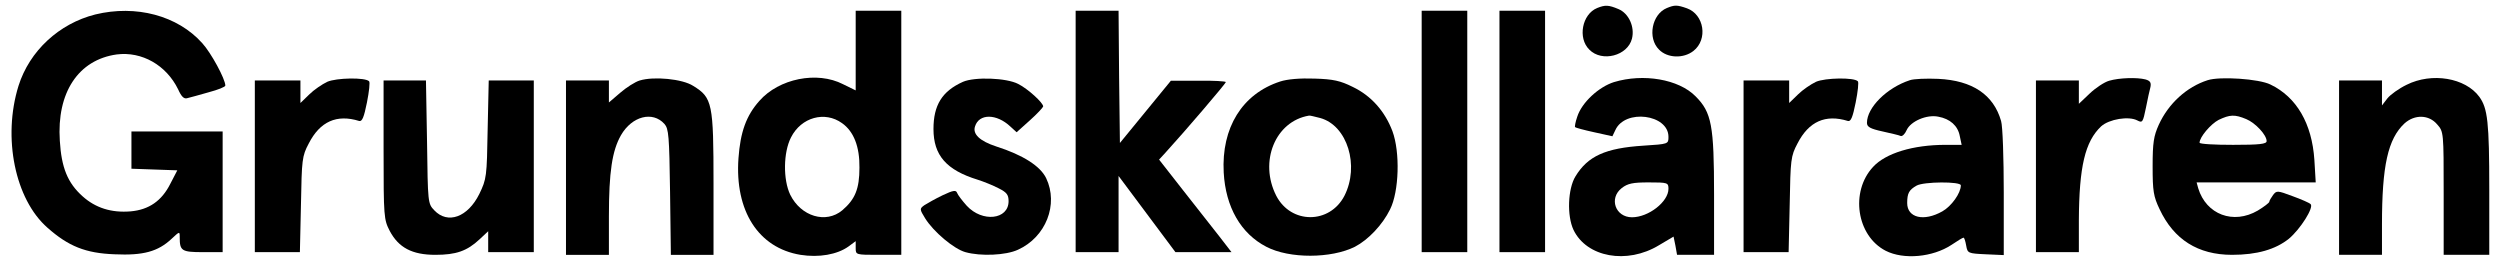 <?xml version="1.0" standalone="no"?>
<!DOCTYPE svg PUBLIC "-//W3C//DTD SVG 20010904//EN"
 "http://www.w3.org/TR/2001/REC-SVG-20010904/DTD/svg10.dtd">
<svg version="1.0" xmlns="http://www.w3.org/2000/svg"
 width="932pt" height="100pt" viewBox="0 0 932 100"
 preserveAspectRatio="xMidYMid meet">
<g transform="translate(0,100) scale(0.1,-0.1)"
fill="#000000" stroke="none">
<path d="M5954 970 c-56 -23 -73 -112 -29 -155 47 -48 143 -23 159 41 11 44
-12 94 -50 110 -38 16 -50 16 -80 4z"/>
<path d="M6214 970 c-56 -23 -73 -112 -29 -155 31 -32 91 -34 128 -5 55 43 40
136 -24 159 -37 13 -46 13 -75 1z"/>
<path d="M355 946 c-135 -34 -245 -136 -286 -266 -60 -193 -13 -423 108 -529
78 -69 142 -95 250 -99 107 -5 162 10 213 58 30 28 30 28 30 5 0 -50 7 -55 86
-55 l74 0 0 225 0 225 -170 0 -170 0 0 -70 0 -69 85 -3 86 -3 -26 -50 c-32
-64 -80 -97 -148 -103 -72 -6 -131 13 -179 56 -56 50 -79 107 -85 207 -12 180
69 302 212 322 94 12 185 -40 229 -130 12 -27 22 -37 34 -33 9 2 45 12 80 22
34 9 62 20 62 25 0 24 -53 122 -86 158 -92 103 -247 144 -399 107z"/>
<path d="M3190 811 l0 -148 -47 23 c-97 50 -239 21 -312 -62 -49 -55 -71 -116
-78 -214 -14 -196 74 -334 231 -360 69 -11 137 1 179 31 l27 20 0 -26 c0 -25
1 -25 85 -25 l85 0 0 455 0 455 -85 0 -85 0 0 -149z m-51 -270 c44 -31 66 -88
65 -166 0 -79 -16 -118 -64 -159 -61 -51 -154 -23 -194 58 -27 56 -26 158 3
214 38 75 126 99 190 53z"/>
<path d="M4010 510 l0 -450 80 0 80 0 0 142 0 142 106 -142 106 -142 105 0
104 0 -44 57 c-25 32 -86 110 -136 173 l-90 115 23 25 c75 82 226 259 226 264
0 3 -46 6 -102 5 l-103 0 -95 -116 -95 -116 -3 247 -2 246 -80 0 -80 0 0 -450z"/>
<path d="M5300 510 l0 -450 85 0 85 0 0 450 0 450 -85 0 -85 0 0 -450z"/>
<path d="M5590 510 l0 -450 85 0 85 0 0 450 0 450 -85 0 -85 0 0 -450z"/>
<path d="M1220 695 c-19 -9 -50 -30 -67 -47 l-33 -32 0 42 0 42 -85 0 -85 0 0
-320 0 -320 84 0 84 0 4 178 c3 167 4 180 29 227 42 82 104 110 188 84 11 -3
18 14 29 69 8 40 12 76 8 79 -14 15 -122 13 -156 -2z"/>
<path d="M2385 700 c-17 -5 -50 -26 -73 -46 l-42 -36 0 41 0 41 -80 0 -80 0 0
-325 0 -325 80 0 80 0 0 143 c0 166 12 245 45 303 41 71 118 91 162 42 16 -18
18 -44 21 -254 l3 -234 80 0 79 0 0 265 c0 300 -4 321 -76 365 -40 26 -147 36
-199 20z"/>
<path d="M3590 695 c-78 -35 -110 -87 -110 -176 0 -98 48 -153 165 -189 22 -7
57 -21 78 -32 30 -15 37 -24 37 -48 0 -69 -98 -80 -156 -17 -17 19 -33 40 -36
48 -4 11 -14 10 -54 -9 -27 -13 -57 -30 -68 -37 -18 -13 -18 -15 3 -49 31 -50
107 -114 150 -126 57 -16 151 -12 196 9 104 47 152 169 105 267 -22 45 -86 86
-186 118 -61 20 -89 46 -79 75 15 48 80 48 132 -1 l23 -21 49 44 c27 24 49 48
50 52 1 13 -57 66 -93 84 -44 23 -162 27 -206 8z"/>
<path d="M4772 696 c-141 -46 -219 -172 -210 -339 7 -129 64 -228 159 -277 86
-45 242 -44 330 0 50 26 103 82 131 139 34 67 38 214 9 292 -28 74 -79 132
-148 165 -46 23 -73 29 -142 31 -54 2 -102 -2 -129 -11z m150 -136 c101 -28
147 -178 90 -290 -55 -106 -199 -106 -254 0 -65 127 -4 278 122 299 3 1 22 -4
42 -9z"/>
<path d="M6017 694 c-57 -18 -120 -76 -137 -129 -7 -20 -10 -38 -8 -39 1 -2
34 -11 71 -19 l68 -15 11 23 c36 80 198 59 198 -25 0 -27 0 -27 -93 -33 -142
-9 -208 -39 -254 -115 -28 -46 -32 -146 -7 -199 49 -102 199 -130 319 -57 l54
32 7 -34 6 -34 69 0 69 0 0 223 c0 260 -9 308 -69 368 -63 64 -195 86 -304 53z
m203 -398 c0 -48 -74 -106 -136 -106 -62 0 -87 71 -38 109 22 17 41 21 100 21
71 0 74 -1 74 -24z"/>
<path d="M6770 695 c-19 -9 -50 -30 -67 -47 l-33 -32 0 42 0 42 -85 0 -85 0 0
-320 0 -320 84 0 84 0 4 178 c3 167 4 180 29 227 42 82 104 110 188 84 11 -3
18 14 29 69 8 40 12 76 8 79 -14 15 -122 13 -156 -2z"/>
<path d="M7120 701 c-86 -28 -160 -102 -160 -159 0 -15 12 -22 58 -32 31 -7
62 -14 68 -17 6 -2 16 8 22 22 15 33 75 59 118 50 44 -8 73 -34 80 -72 l7 -33
-60 0 c-121 0 -223 -31 -270 -82 -86 -92 -62 -257 47 -313 67 -34 175 -24 245
22 22 15 42 27 45 27 3 0 7 -13 10 -30 5 -28 7 -29 73 -32 l67 -3 0 233 c0
128 -4 248 -10 267 -28 98 -107 151 -234 157 -44 2 -92 0 -106 -5z m190 -392
c0 -29 -35 -78 -69 -97 -69 -39 -131 -24 -131 31 0 37 7 49 35 65 26 15 165
16 165 1z"/>
<path d="M7863 699 c-18 -5 -51 -27 -73 -48 l-40 -38 0 44 0 43 -80 0 -80 0 0
-320 0 -320 80 0 80 0 0 118 c1 201 23 294 83 351 30 27 103 39 135 22 19 -10
21 -7 32 47 6 31 14 67 17 78 3 16 -1 23 -19 28 -32 8 -97 6 -135 -5z"/>
<path d="M8230 701 c-78 -25 -146 -87 -182 -166 -19 -42 -23 -67 -23 -155 0
-92 3 -112 26 -160 53 -113 143 -170 270 -170 93 0 162 20 212 60 43 36 94
117 81 129 -5 5 -35 18 -68 30 -56 21 -59 21 -72 4 -7 -10 -14 -21 -14 -25 0
-4 -20 -19 -43 -33 -91 -53 -192 -15 -222 83 l-6 22 222 0 222 0 -5 84 c-9
135 -66 234 -164 281 -42 21 -188 31 -234 16z m144 -145 c34 -14 76 -59 76
-82 0 -11 -26 -14 -125 -14 -69 0 -125 3 -125 8 0 21 42 70 71 85 42 20 60 21
103 3z"/>
<path d="M8972 684 c-29 -14 -61 -37 -72 -51 l-20 -26 0 47 0 46 -80 0 -80 0
0 -325 0 -325 80 0 80 0 0 113 c0 219 22 319 84 377 38 34 91 33 122 -4 24
-27 24 -30 24 -257 l0 -229 85 0 85 0 0 243 c0 252 -6 303 -37 346 -52 71
-177 92 -271 45z"/>
<path d="M1430 442 c0 -252 1 -260 23 -303 33 -62 83 -89 170 -89 77 0 118 14
165 58 l32 30 0 -39 0 -39 85 0 85 0 0 320 0 320 -84 0 -84 0 -4 -182 c-3
-177 -4 -185 -31 -241 -43 -87 -118 -114 -168 -61 -24 25 -24 28 -27 255 l-4
229 -79 0 -79 0 0 -258z"/>
</g>
</svg>
